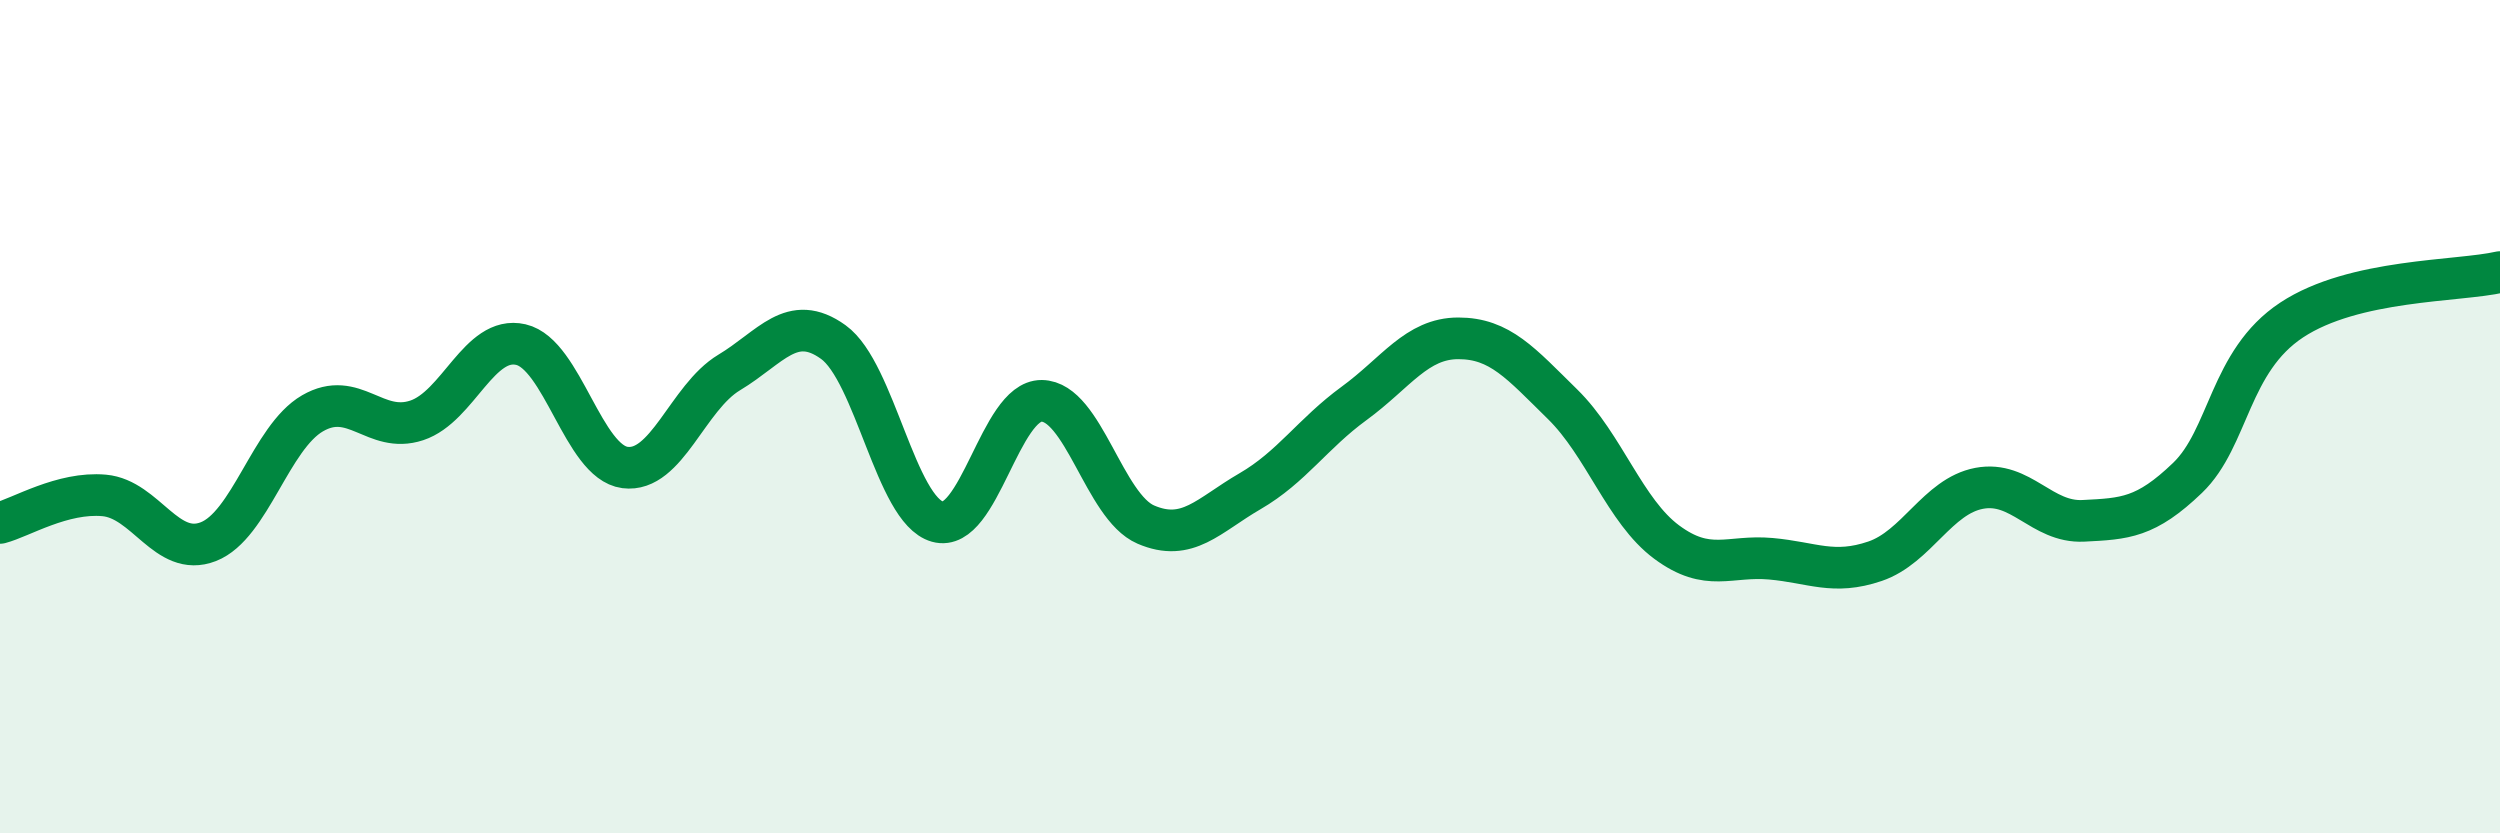 
    <svg width="60" height="20" viewBox="0 0 60 20" xmlns="http://www.w3.org/2000/svg">
      <path
        d="M 0,12.55 C 0.5,12.42 1.5,11.8 2.5,11.89 C 3.5,11.98 4,13.39 5,13 C 6,12.61 6.5,10.5 7.5,9.92 C 8.5,9.34 9,10.42 10,10.09 C 11,9.76 11.5,8.04 12.5,8.27 C 13.5,8.5 14,11.09 15,11.22 C 16,11.35 16.5,9.54 17.5,8.94 C 18.5,8.34 19,7.49 20,8.21 C 21,8.93 21.5,12.24 22.5,12.52 C 23.5,12.8 24,9.61 25,9.62 C 26,9.63 26.5,12.16 27.5,12.59 C 28.5,13.02 29,12.37 30,11.79 C 31,11.21 31.5,10.41 32.5,9.68 C 33.5,8.95 34,8.12 35,8.12 C 36,8.12 36.5,8.72 37.5,9.7 C 38.5,10.68 39,12.27 40,13.01 C 41,13.75 41.5,13.32 42.5,13.41 C 43.5,13.5 44,13.81 45,13.47 C 46,13.13 46.5,11.91 47.5,11.72 C 48.5,11.53 49,12.55 50,12.5 C 51,12.45 51.5,12.43 52.5,11.47 C 53.5,10.51 53.5,8.67 55,7.68 C 56.5,6.69 59,6.76 60,6.53L60 20L0 20Z"
        fill="#008740"
        opacity="0.1"
        stroke-linecap="round"
        stroke-linejoin="round"
      />
      <path
        d="M 0,12.55 C 0.5,12.42 1.5,11.8 2.5,11.89 C 3.5,11.98 4,13.39 5,13 C 6,12.61 6.5,10.5 7.5,9.92 C 8.5,9.34 9,10.42 10,10.09 C 11,9.76 11.5,8.04 12.5,8.27 C 13.5,8.5 14,11.09 15,11.22 C 16,11.35 16.5,9.54 17.5,8.94 C 18.5,8.34 19,7.49 20,8.21 C 21,8.93 21.5,12.24 22.5,12.52 C 23.5,12.8 24,9.61 25,9.62 C 26,9.63 26.5,12.16 27.5,12.59 C 28.5,13.02 29,12.37 30,11.79 C 31,11.21 31.5,10.41 32.5,9.68 C 33.5,8.95 34,8.12 35,8.12 C 36,8.12 36.5,8.72 37.5,9.7 C 38.5,10.68 39,12.27 40,13.01 C 41,13.75 41.5,13.32 42.5,13.41 C 43.5,13.5 44,13.81 45,13.47 C 46,13.13 46.5,11.91 47.5,11.72 C 48.5,11.53 49,12.55 50,12.5 C 51,12.45 51.5,12.43 52.5,11.47 C 53.5,10.51 53.5,8.67 55,7.68 C 56.5,6.69 59,6.76 60,6.53"
        stroke="#008740"
        stroke-width="1"
        fill="none"
        stroke-linecap="round"
        stroke-linejoin="round"
      />
    </svg>
  